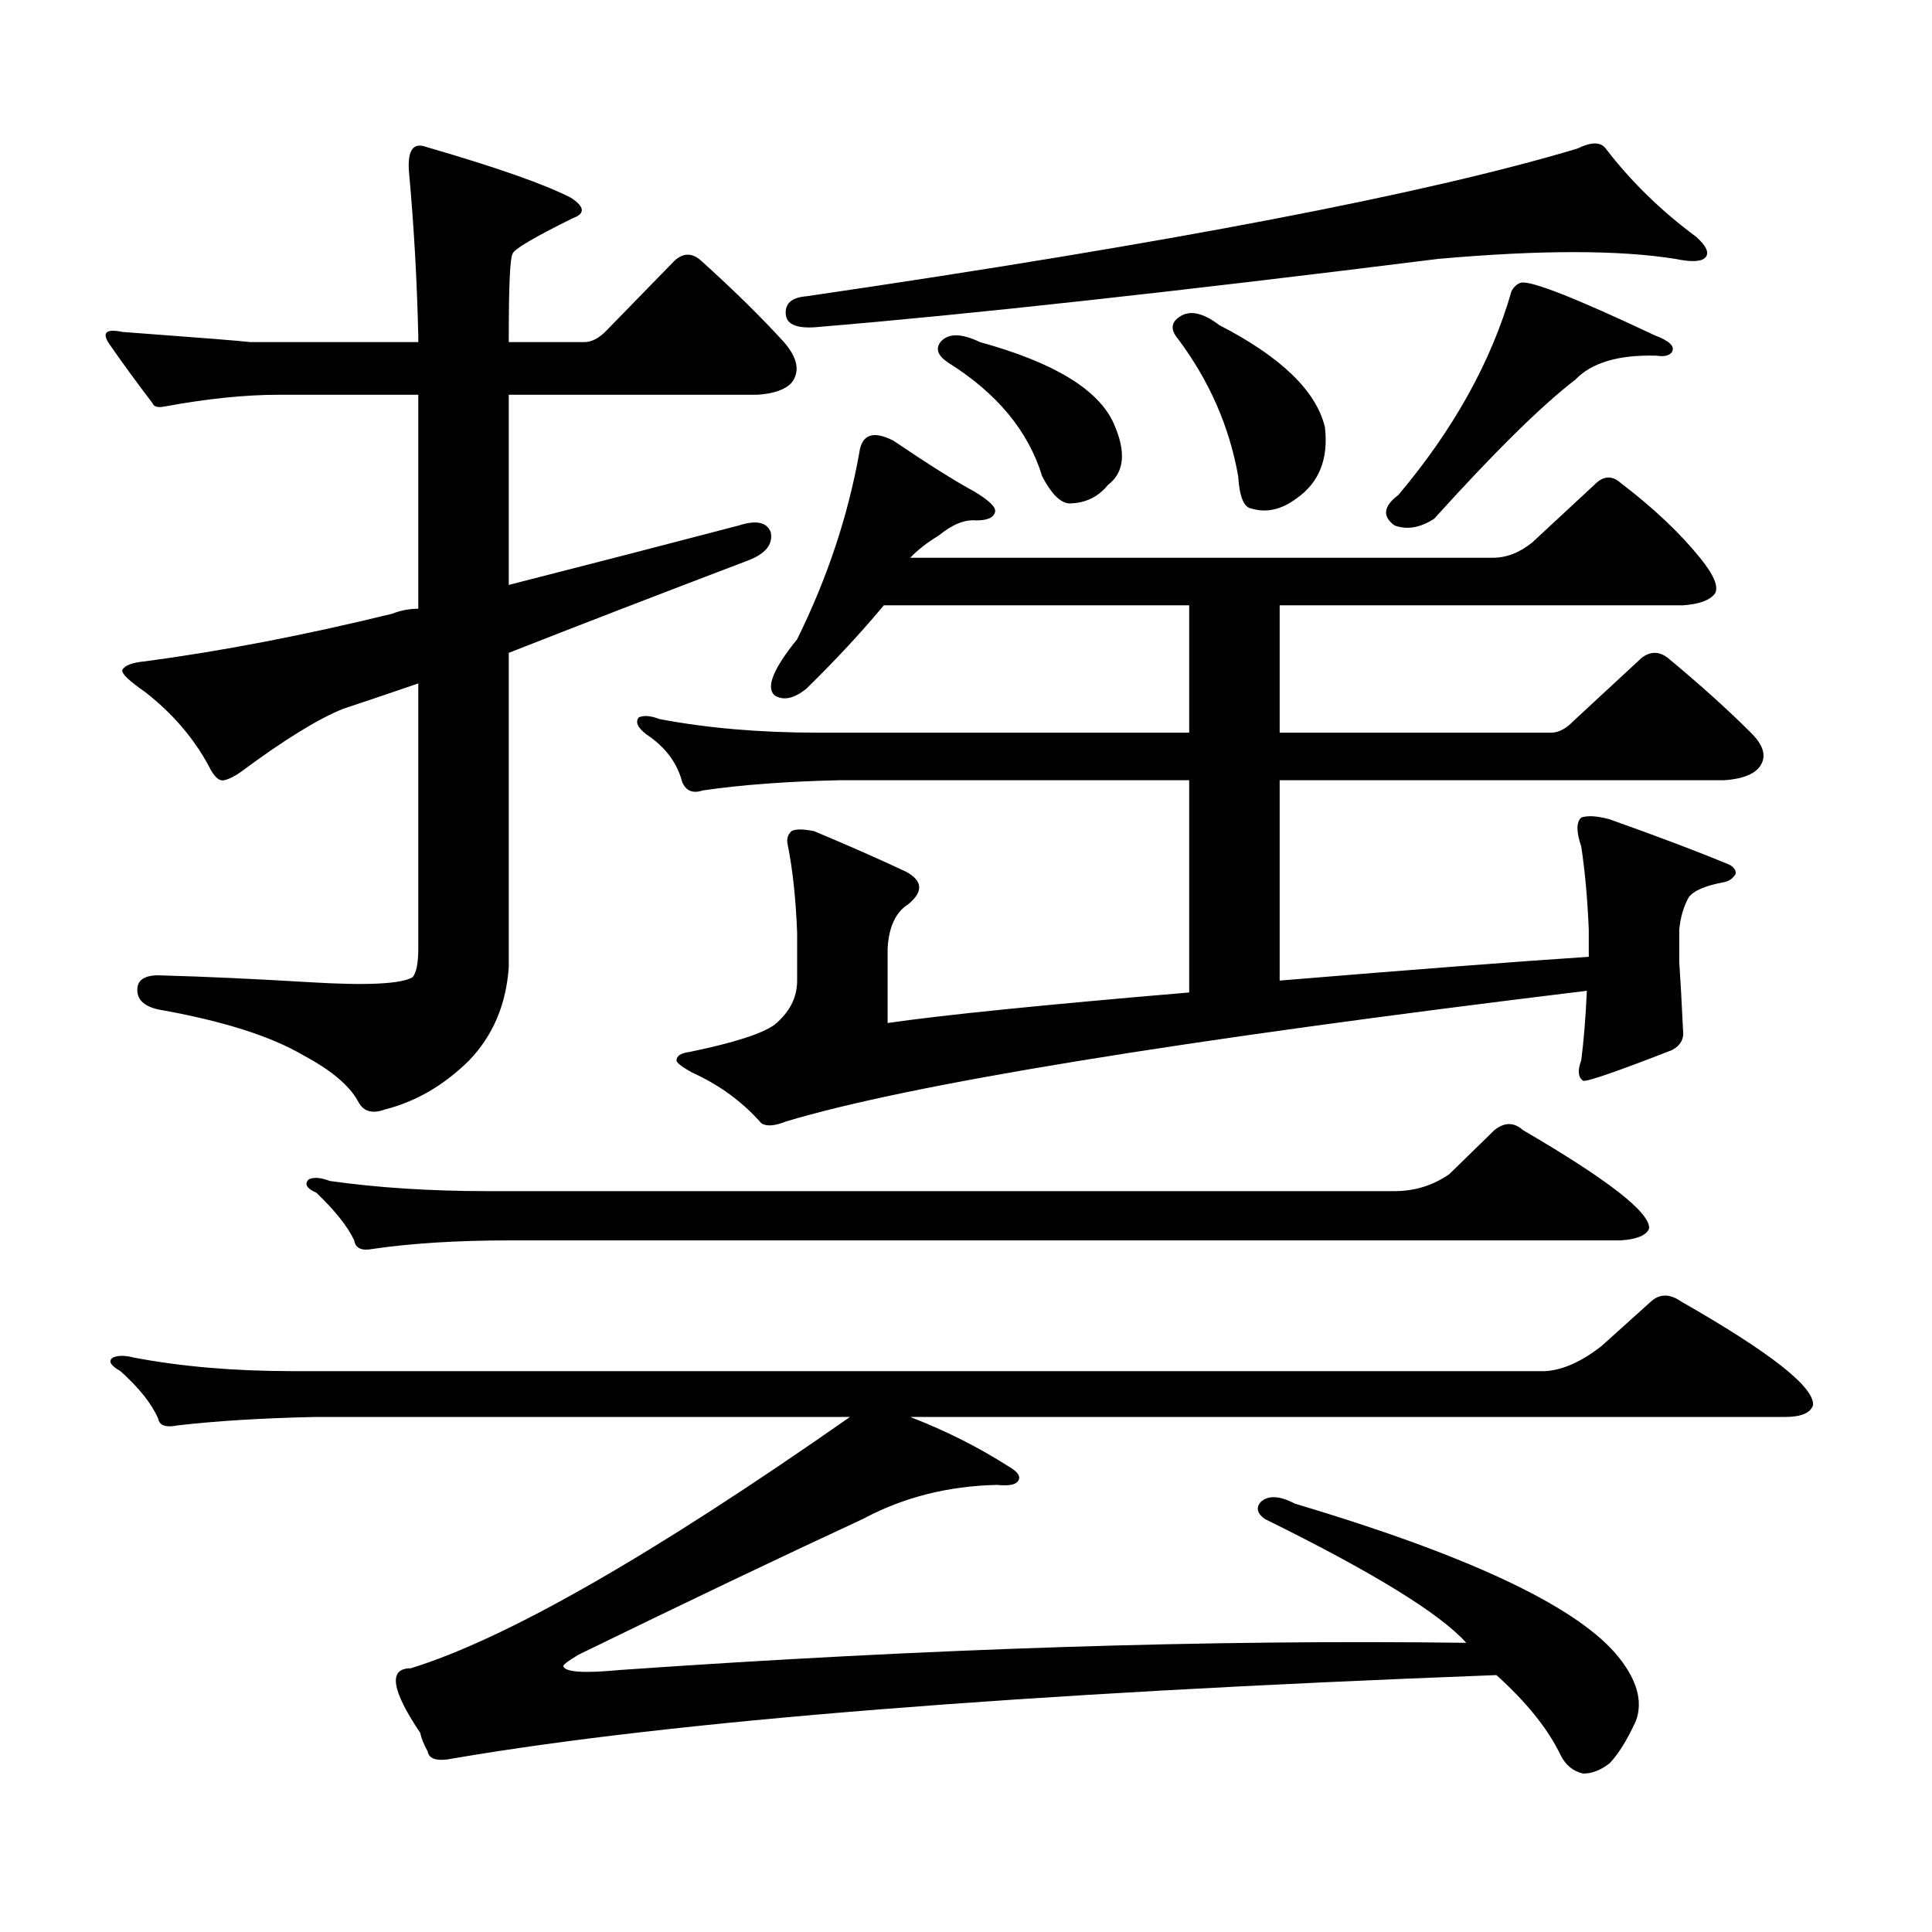 <?xml version="1.0" encoding="utf-8"?>
<!-- Generator: Adobe Illustrator 16.0.0, SVG Export Plug-In . SVG Version: 6.00 Build 0)  -->
<!DOCTYPE svg PUBLIC "-//W3C//DTD SVG 1.1//EN" "http://www.w3.org/Graphics/SVG/1.1/DTD/svg11.dtd">
<svg version="1.1" id="图层_1" xmlns="http://www.w3.org/2000/svg" xmlns:xlink="http://www.w3.org/1999/xlink" x="0px" y="0px"
	 width="1000px" height="1000px" viewBox="0 0 1000 1000" enable-background="new 0 0 1000 1000" xml:space="preserve">
<path d="M242.848,548.855c-13.018,12.895-27.651,21.396-43.901,25.488c-6.509,2.348-11.066,0.879-13.658-4.395
	c-4.558-8.199-13.993-16.109-28.292-23.73c-16.92-9.957-41.95-17.867-75.12-23.73c-7.805-1.758-11.387-5.563-10.731-11.426
	c0.641-4.684,5.198-6.729,13.658-6.152c21.463,0.59,46.828,1.758,76.096,3.516s46.828,0.879,52.682-2.637
	c1.951-2.335,2.927-7.32,2.927-14.941V353.738c-13.658,4.696-26.676,9.091-39.023,13.184c-13.018,5.273-30.578,16.122-52.682,32.52
	c-3.262,2.348-6.188,3.817-8.78,4.395c-2.606,0.59-5.213-1.758-7.805-7.031c-7.805-14.64-18.871-27.535-33.17-38.672
	c-8.46-5.851-12.362-9.668-11.707-11.426c1.296-2.335,5.198-3.805,11.707-4.395c39.664-5.273,82.27-13.473,127.802-24.609
	c4.543-1.758,9.101-2.637,13.658-2.637V204.324h-72.193c-17.561,0-37.407,2.06-59.511,6.152c-3.262,0.59-5.213,0-5.854-1.758
	c-8.46-11.124-15.944-21.383-22.438-30.762c-3.902-5.851-1.631-7.91,6.829-6.152c39.664,2.938,61.782,4.696,66.34,5.273h86.827
	v-2.637c-0.655-29.293-2.286-58.008-4.878-86.133c-0.655-10.547,2.271-14.64,8.78-12.305c36.417,10.547,61.462,19.336,75.12,26.367
	c7.149,4.696,7.47,8.212,0.976,10.547c-20.167,9.97-30.578,16.122-31.219,18.457c-1.311,2.348-1.951,16.699-1.951,43.066v2.637
	h39.023c3.902,0,7.805-2.047,11.707-6.152l35.121-36.035c4.543-4.093,9.101-4.093,13.658,0
	c16.905,15.243,31.219,29.306,42.926,42.188c7.149,8.212,8.445,15.243,3.902,21.094c-3.262,3.516-9.115,5.575-17.561,6.152H263.335
	v98.438c43.566-11.124,83.245-21.383,119.021-30.762c9.101-2.926,14.634-1.758,16.585,3.516c1.296,6.454-2.927,11.426-12.683,14.941
	c-46.188,17.578-87.162,33.398-122.924,47.461v162.598C262.024,519.852,255.195,535.974,242.848,548.855z M320.895,864.383
	c159.341-11.138,305.358-15.82,438.038-14.063c-13.658-15.244-48.459-36.626-104.388-64.16c-3.902-2.939-4.558-5.864-1.951-8.789
	c3.902-3.516,9.756-3.228,17.561,0.879c88.443,26.367,143.731,52.144,165.85,77.344c11.052,12.881,14.634,24.609,10.731,35.156
	c-4.558,9.956-9.115,17.275-13.658,21.973c-4.558,3.516-9.115,5.273-13.658,5.273c-5.213-1.182-9.115-4.395-11.707-9.668
	c-6.509-13.486-17.561-27.246-33.17-41.309c-246.503,9.365-426.331,23.73-539.499,43.066c-8.46,1.758-13.018,0.576-13.658-3.516
	c-1.951-3.516-3.262-6.743-3.902-9.668c-14.969-22.275-16.585-33.398-4.878-33.398c49.42-15.244,125.195-58.599,227.312-130.078
	H162.85c-27.316,0.59-51.065,2.06-71.218,4.395c-5.854,1.181-9.115,0-9.756-3.516c-3.262-7.608-9.756-15.82-19.512-24.609
	c-5.213-2.926-6.509-5.273-3.902-7.031c2.592-1.168,6.174-1.168,10.731,0c24.71,4.696,52.026,7.031,81.949,7.031h648.765
	c9.101-0.577,18.856-4.972,29.268-13.184l25.365-22.852c4.543-4.093,9.756-4.093,15.609,0
	c46.173,26.367,68.932,44.247,68.291,53.613c-1.311,4.105-6.188,6.152-14.634,6.152H471.135
	c18.201,7.031,35.121,15.531,50.73,25.488c5.198,2.938,6.829,5.575,4.878,7.91c-1.311,1.758-4.878,2.334-10.731,1.758
	c-25.365,0.576-48.459,6.44-69.267,17.578c-42.926,19.912-92.04,43.354-147.313,70.313c-5.854,3.516-8.46,5.562-7.805,6.152
	C292.923,865.55,302.679,866.141,320.895,864.383z M750.152,607.742l23.414-22.852c5.198-4.093,10.076-4.093,14.634,0
	c44.222,25.79,66.005,42.777,65.364,50.977c-1.311,3.516-6.188,5.575-14.634,6.152h-574.62c-27.316,0-51.065,1.469-71.218,4.395
	c-5.854,1.181-9.115-0.289-9.756-4.395c-3.262-7.031-9.756-15.23-19.512-24.609c-5.213-2.335-6.509-4.684-3.902-7.031
	c2.592-1.168,6.174-0.879,10.731,0.879c24.71,3.516,52.026,5.273,81.949,5.273H721.86
	C732.257,616.531,741.692,613.605,750.152,607.742z M822.346,481.18c-0.655-15.82-1.951-30.172-3.902-43.066
	c-2.606-7.608-2.606-12.594,0-14.941c3.247-1.168,8.125-0.879,14.634,0.879c24.71,8.789,44.877,16.41,60.486,22.852
	c3.247,1.181,4.878,2.938,4.878,5.273c-1.311,2.348-3.262,3.817-5.854,4.395c-9.756,1.758-15.944,4.395-18.536,7.91
	c-2.606,4.696-4.237,10.258-4.878,16.699v16.699c0.641,9.379,1.296,21.094,1.951,35.156c0.641,4.696-1.311,8.212-5.854,10.547
	c-28.627,11.137-43.901,16.41-45.853,15.82c-2.606-1.758-2.927-5.273-0.976-10.547c1.296-9.957,2.271-21.973,2.927-36.035
	c-212.037,25.79-350.235,48.34-414.624,67.676c-5.854,2.348-10.091,2.637-12.683,0.879c-9.756-11.124-21.798-19.913-36.097-26.367
	c-5.213-2.926-7.805-4.972-7.805-6.152c0-2.335,2.271-3.805,6.829-4.395c22.759-4.684,37.393-9.366,43.901-14.063
	c7.805-6.441,11.707-14.063,11.707-22.852v-24.609c-0.655-17.578-2.286-32.809-4.878-45.703c-0.655-2.926,0-5.273,1.951-7.031
	c1.951-1.168,5.854-1.168,11.707,0c18.201,7.621,34.146,14.652,47.804,21.094c8.445,4.696,8.78,10.258,0.976,16.699
	c-6.509,4.105-10.091,11.728-10.731,22.852v38.672c27.957-4.093,79.998-9.366,156.094-15.82V403.836H435.038
	c-27.316,0.59-51.065,2.348-71.218,5.273c-5.213,1.758-8.78,0.302-10.731-4.395c-2.606-9.957-8.78-18.155-18.536-24.609
	c-4.558-3.516-5.854-6.441-3.902-8.789c2.592-1.168,6.174-0.879,10.731,0.879c24.71,4.696,52.026,7.031,81.949,7.031h192.19v-65.918
	H457.477c-11.707,14.063-25.045,28.427-39.999,43.066c-6.509,5.273-12.042,6.454-16.585,3.516
	c-4.558-4.093-0.655-13.761,11.707-29.004c15.609-31.641,26.341-63.858,32.194-96.68c1.296-9.366,7.149-11.426,17.561-6.152
	c18.201,12.305,32.194,21.094,41.95,26.367c7.805,4.696,11.372,8.212,10.731,10.547c-0.655,2.938-3.902,4.395-9.756,4.395
	c-5.854-0.577-12.362,2.06-19.512,7.91c-5.854,3.516-10.731,7.333-14.634,11.426h301.456c7.149,0,13.979-2.637,20.487-7.91
	l32.194-29.883c4.543-4.684,9.101-4.972,13.658-0.879c16.905,12.895,30.563,25.79,40.975,38.672
	c7.149,8.789,9.756,14.941,7.805,18.457c-2.606,3.516-8.14,5.575-16.585,6.152H662.35v65.918h140.484
	c3.902,0,7.805-2.047,11.707-6.152l35.121-32.52c4.543-3.516,9.101-3.516,13.658,0c16.905,14.063,31.219,26.957,42.926,38.672
	c7.149,7.031,8.445,13.184,3.902,18.457c-3.262,3.516-9.115,5.575-17.561,6.152H662.35v103.711
	c70.883-5.851,124.22-9.957,159.996-12.305V481.18z M831.126,76.883c13.003,17.001,28.612,32.23,46.828,45.703
	c5.198,4.696,6.829,8.212,4.878,10.547c-1.951,2.348-7.164,2.637-15.609,0.879c-29.268-4.684-70.242-4.684-122.924,0
	c-135.941,17.001-242.601,28.715-319.992,35.156c-11.066,1.181-16.92-0.879-17.561-6.152c-0.655-5.851,2.927-9.078,10.731-9.668
	c187.953-27.535,320.968-53.023,399.015-76.465C823.642,73.367,828.52,73.367,831.126,76.883z M486.744,177.078
	c3.902-4.684,10.731-4.684,20.487,0c38.368,10.547,61.462,24.609,69.267,42.188c6.494,14.652,5.519,25.199-2.927,31.641
	c-5.213,6.454-12.042,9.668-20.487,9.668c-4.558-0.577-9.115-5.273-13.658-14.063c-7.164-23.429-23.414-43.066-48.779-58.887
	C485.434,184.109,484.138,180.594,486.744,177.078z M610.644,163.895c5.198-3.516,12.027-2.047,20.487,4.395
	c31.859,16.41,50.075,33.988,54.633,52.734c1.951,16.41-2.927,28.715-14.634,36.914c-7.805,5.863-15.609,7.621-23.414,5.273
	c-3.902-0.577-6.188-6.152-6.829-16.699c-4.558-25.777-14.969-49.508-31.219-71.191
	C605.766,170.637,606.086,166.833,610.644,163.895z M787.225,146.316c5.198-1.168,28.292,7.91,69.267,27.246
	c7.805,2.938,10.731,5.863,8.78,8.789c-1.311,1.758-3.902,2.348-7.805,1.758c-19.512-0.577-33.505,3.516-41.95,12.305
	c-17.561,13.485-41.95,37.504-73.169,72.07c-7.164,4.696-13.993,5.863-20.487,3.516c-6.509-4.684-5.854-9.957,1.951-15.82
	c28.612-33.976,48.124-69.132,58.535-105.469C783.643,148.376,785.273,146.906,787.225,146.316z"/>
</svg>
